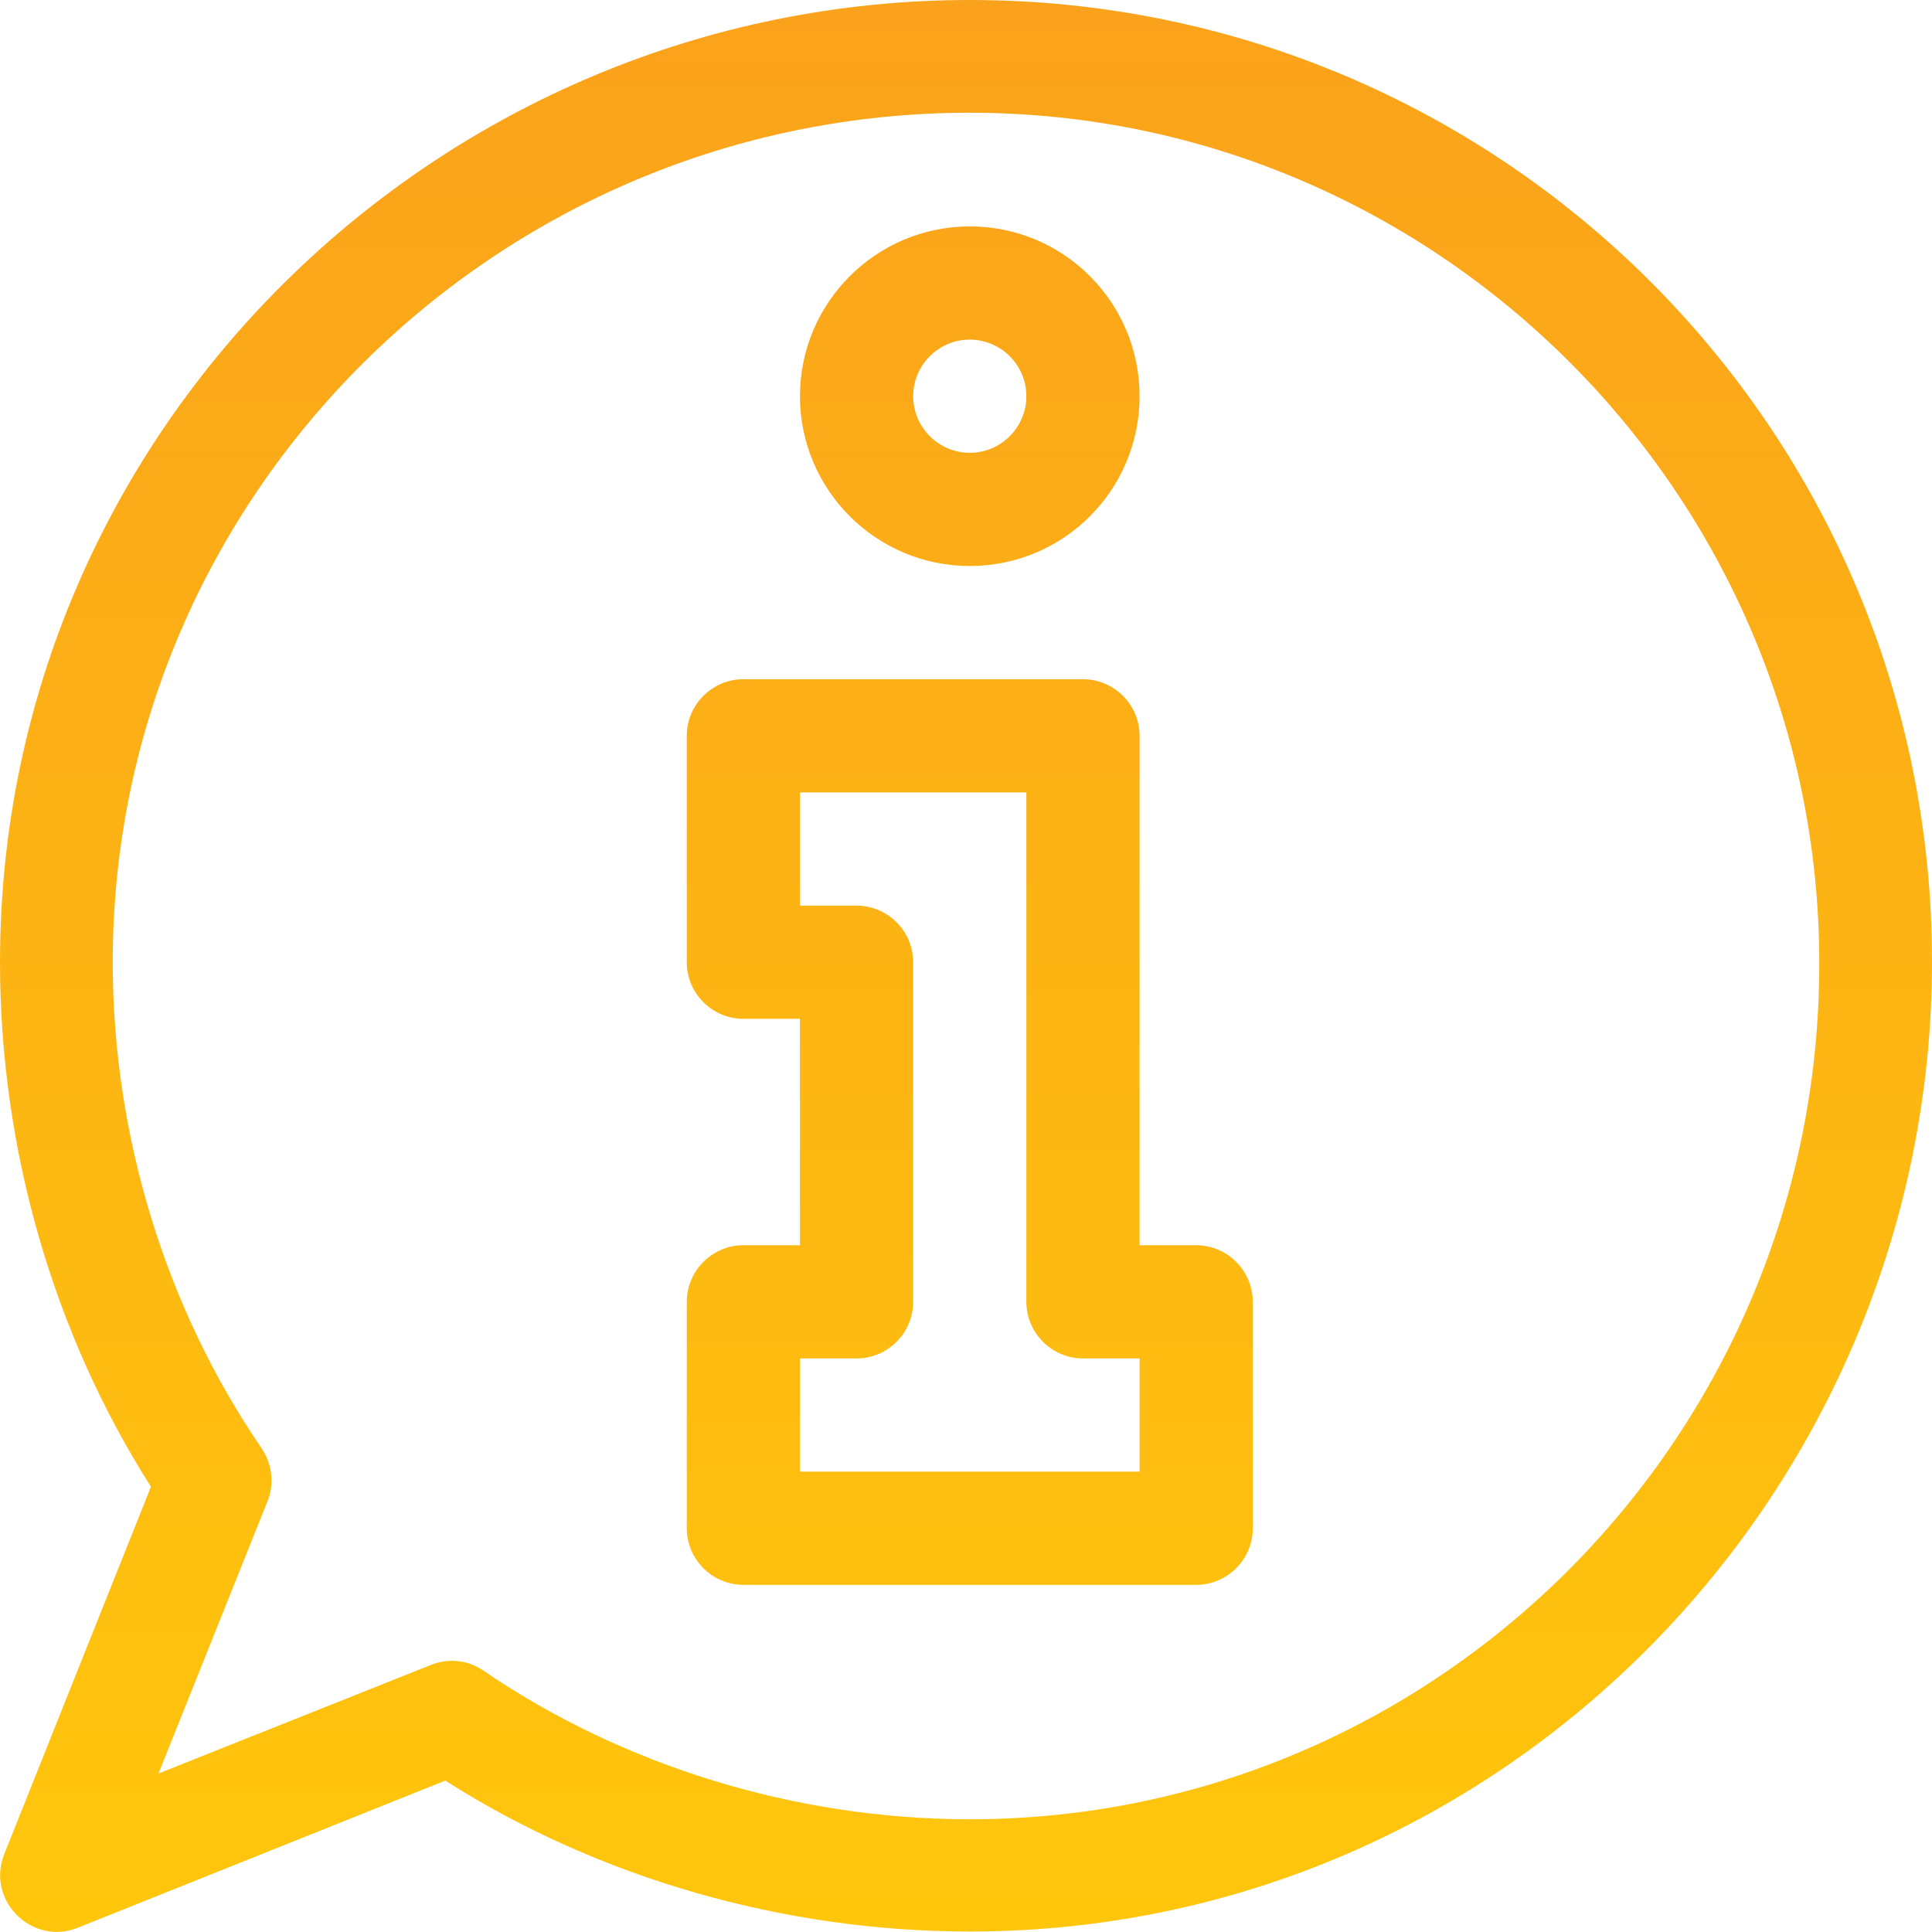 <?xml version="1.0" encoding="utf-8"?>
<!-- Generator: Adobe Illustrator 18.1.1, SVG Export Plug-In . SVG Version: 6.00 Build 0)  -->
<svg version="1.1" id="Layer_1" xmlns="http://www.w3.org/2000/svg" xmlns:xlink="http://www.w3.org/1999/xlink" x="0px" y="0px"
	 viewBox="0 0 409.6 409.6" enable-background="new 0 0 409.6 409.6" xml:space="preserve">
<linearGradient id="SVGID_1_" gradientUnits="userSpaceOnUse" x1="205.614" y1="407.677" x2="205.614" y2="0.646">
	<stop  offset="0" style="stop-color:#FFC60C"/>
	<stop  offset="1" style="stop-color:#FAA21B"/>
</linearGradient>
<path fill="url(#SVGID_1_)" d="M253.6,264h-12V156c0-6.6-5.4-12-12-12h-72c-6.6,0-12,5.4-12,12v48c0,6.6,5.4,12,12,12h12v48h-12
	c-6.6,0-12,5.4-12,12v48c0,6.6,5.4,12,12,12h96c6.6,0,12-5.4,12-12v-48C265.6,269.4,260.2,264,253.6,264L253.6,264z M241.6,312h-72
	v-24h12c6.6,0,12-5.4,12-12v-72c0-6.6-5.4-12-12-12h-12v-24h48v108c0,6.6,5.4,12,12,12h12V312z M241.6,312"/>
<linearGradient id="SVGID_2_" gradientUnits="userSpaceOnUse" x1="205.614" y1="407.677" x2="205.614" y2="0.646">
	<stop  offset="0" style="stop-color:#FFC60C"/>
	<stop  offset="1" style="stop-color:#FAA21B"/>
</linearGradient>
<path fill="url(#SVGID_2_)" d="M205.6,48c-19.8,0-36,16.1-36,36c0,19.8,16.1,36,36,36c19.9,0,36-16.1,36-36
	C241.6,64.1,225.5,48,205.6,48L205.6,48z M205.6,96c-6.6,0-12-5.4-12-12c0-6.6,5.4-12,12-12c6.6,0,12,5.4,12,12
	C217.6,90.6,212.2,96,205.6,96L205.6,96z M205.6,96"/>
<linearGradient id="SVGID_3_" gradientUnits="userSpaceOnUse" x1="204.801" y1="407.677" x2="204.801" y2="0.646">
	<stop  offset="0" style="stop-color:#FFC60C"/>
	<stop  offset="1" style="stop-color:#FAA21B"/>
</linearGradient>
<path fill="url(#SVGID_3_)" d="M205.6,0C93.7,0,0,90.4,0,204c0,39.5,11.3,78.7,32,111.2L0.9,393.1c-3.9,9.8,5.9,19.5,15.6,15.6
	l77.9-31.2c32.5,20.7,71.8,32,111.2,32c113.7,0,204-93.8,204-205.6C409.6,91.2,318.4,0,205.6,0L205.6,0z M205.6,385.7
	c-36.9,0-73.5-11.3-103.1-31.5c-3.3-2.3-7.5-2.7-11.2-1.2L33.6,376l23.1-57.7c1.5-3.7,1-7.9-1.2-11.2
	C35.2,277.5,23.9,240.9,23.9,204c0-99.2,81.6-180.1,181.7-180.1c99.2,0,180.1,81.1,180.1,180.3C385.8,304.3,304.9,385.7,205.6,385.7
	L205.6,385.7z M205.6,385.7"/>
</svg>
